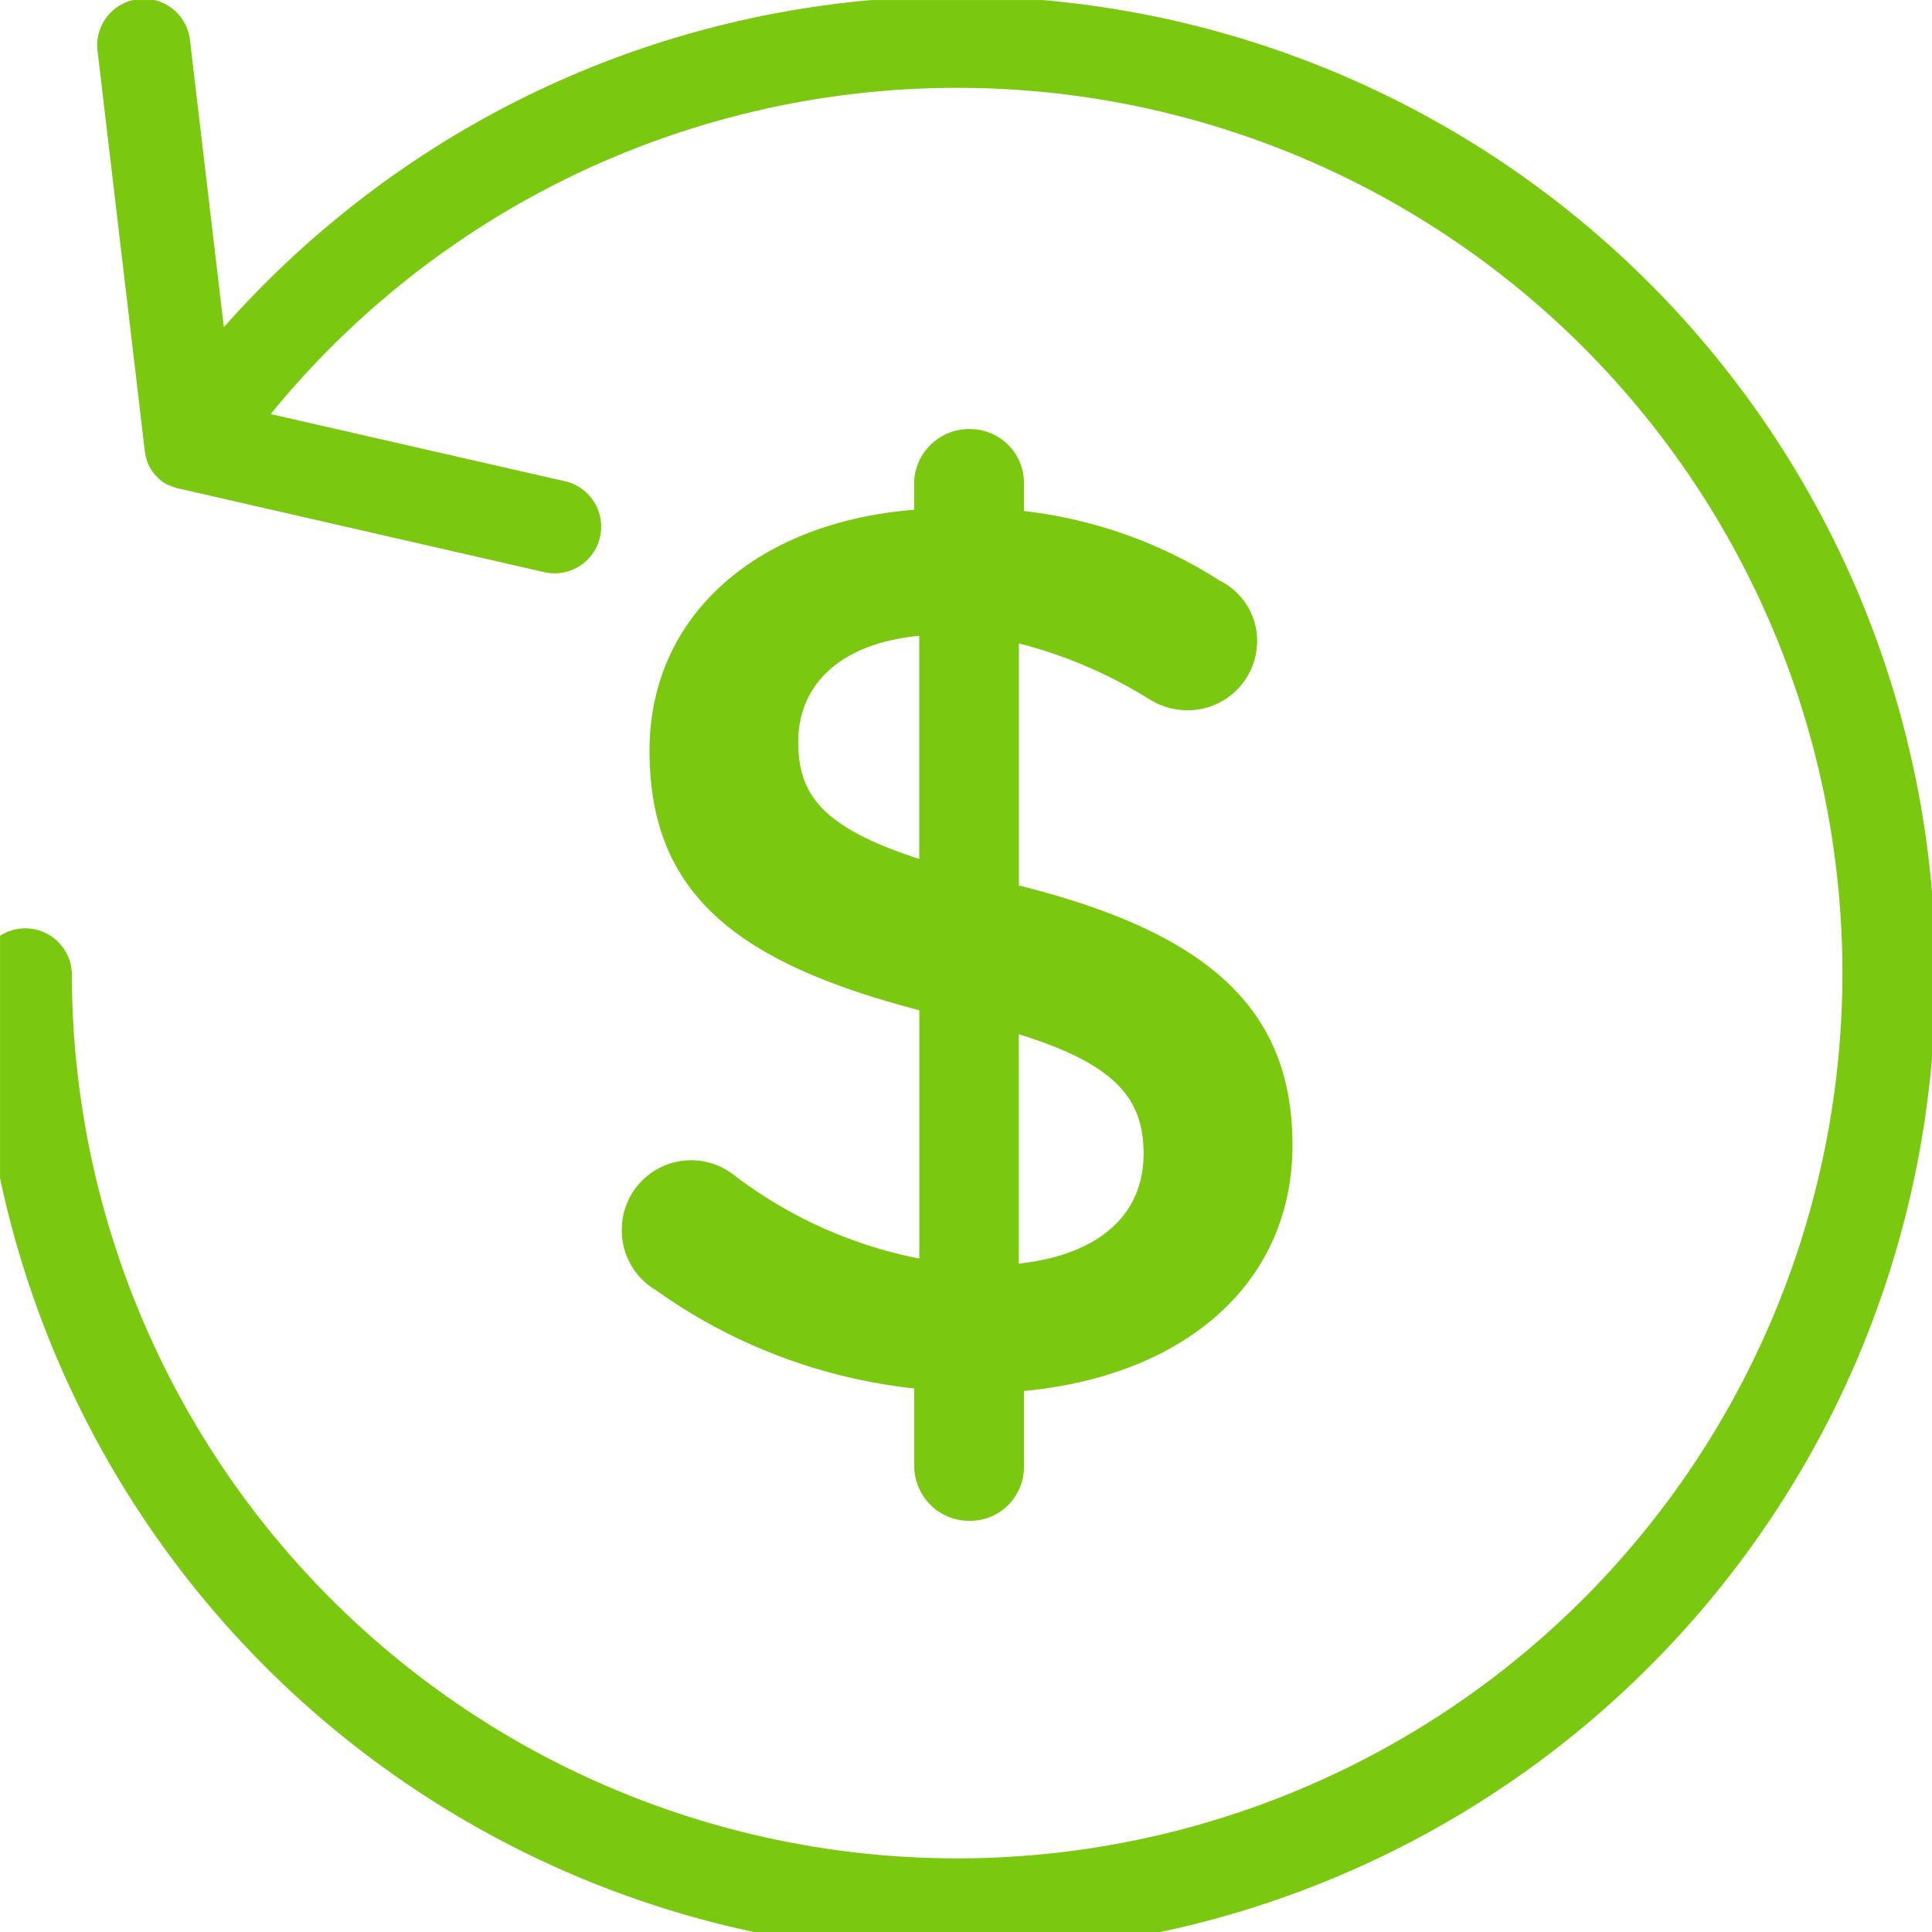 <svg xmlns="http://www.w3.org/2000/svg" xmlns:xlink="http://www.w3.org/1999/xlink" width="46" height="46" viewBox="0 0 46 46">
  <defs>
    <clipPath id="clip-path">
      <rect id="Rectangle_1806" data-name="Rectangle 1806" width="46" height="46" transform="translate(0.018 0.018)" fill="none"/>
    </clipPath>
  </defs>
  <g id="Group_1922" data-name="Group 1922" transform="translate(-0.617 0.234)">
    <g id="Group_1921" data-name="Group 1921" transform="translate(0.6 -0.251)" clip-path="url(#clip-path)">
      <path id="Path_6234" data-name="Path 6234" d="M44.761,14.224A23.3,23.3,0,0,0,12.316,2.741,23.477,23.477,0,0,0,5.838,7.869L5.024.975a1.109,1.109,0,0,0-2.2.26l1.128,9.553q.006.054.017.106V10.9c0,.012.006.025.009.037l0,.017.007.026L4,11.008,4,11.024l.013.036,0,.005,0,.007.016.038.005.012.017.035.007.014.016.031.01.017.015.026.013.021.014.02.016.024.011.014.021.028,0,0c.017.021.034.041.053.061l.007.008.023.023.018.018.015.014.028.025.008.007.037.03,0,0,.043.032h0l.014.009h0l.031.02,0,0,0,0,.006,0,.034.019.006,0,.007,0,.031.016.008,0,.012.006.024.011.012.005.021.008.014.006.014.005.024.008.026.009.024.007.027.008.023.006.028.007.015,0,8.655,1.981a1.109,1.109,0,1,0,.5-2.163l-7.009-1.6A21.078,21.078,0,1,1,2.219,23.292a1.109,1.109,0,1,0-2.219,0A23.3,23.3,0,0,0,44.761,32.36a23.369,23.369,0,0,0,0-18.136" transform="translate(-0.491 -0.062)" fill="#7ac80f"/>
      <path id="Path_6235" data-name="Path 6235" d="M491.395,324.969a1.281,1.281,0,0,1,1.291,1.291v.66a10.926,10.926,0,0,1,4.652,1.651,1.607,1.607,0,0,1,.9,1.441,1.653,1.653,0,0,1-1.681,1.651,1.737,1.737,0,0,1-.9-.27,10.9,10.9,0,0,0-3.091-1.321v5.763c4.562,1.141,6.513,2.971,6.513,6.183,0,3.3-2.581,5.493-6.393,5.853v1.8a1.281,1.281,0,0,1-1.291,1.291,1.307,1.307,0,0,1-1.321-1.291V347.81a12.982,12.982,0,0,1-6.153-2.341,1.65,1.65,0,0,1-.81-1.441,1.651,1.651,0,0,1,2.641-1.321,10.636,10.636,0,0,0,4.442,2.011v-5.913c-4.382-1.141-6.423-2.791-6.423-6.183,0-3.212,2.551-5.432,6.3-5.733v-.63a1.307,1.307,0,0,1,1.321-1.291m-1.2,10.235v-5.312c-1.921.18-2.881,1.2-2.881,2.521,0,1.26.57,2.041,2.881,2.791m2.371,4.172v5.463c1.921-.21,2.971-1.171,2.971-2.611,0-1.321-.66-2.131-2.971-2.851" transform="translate(-468.289 -314.735)" fill="#7ac80f"/>
    </g>
  </g>
</svg>
